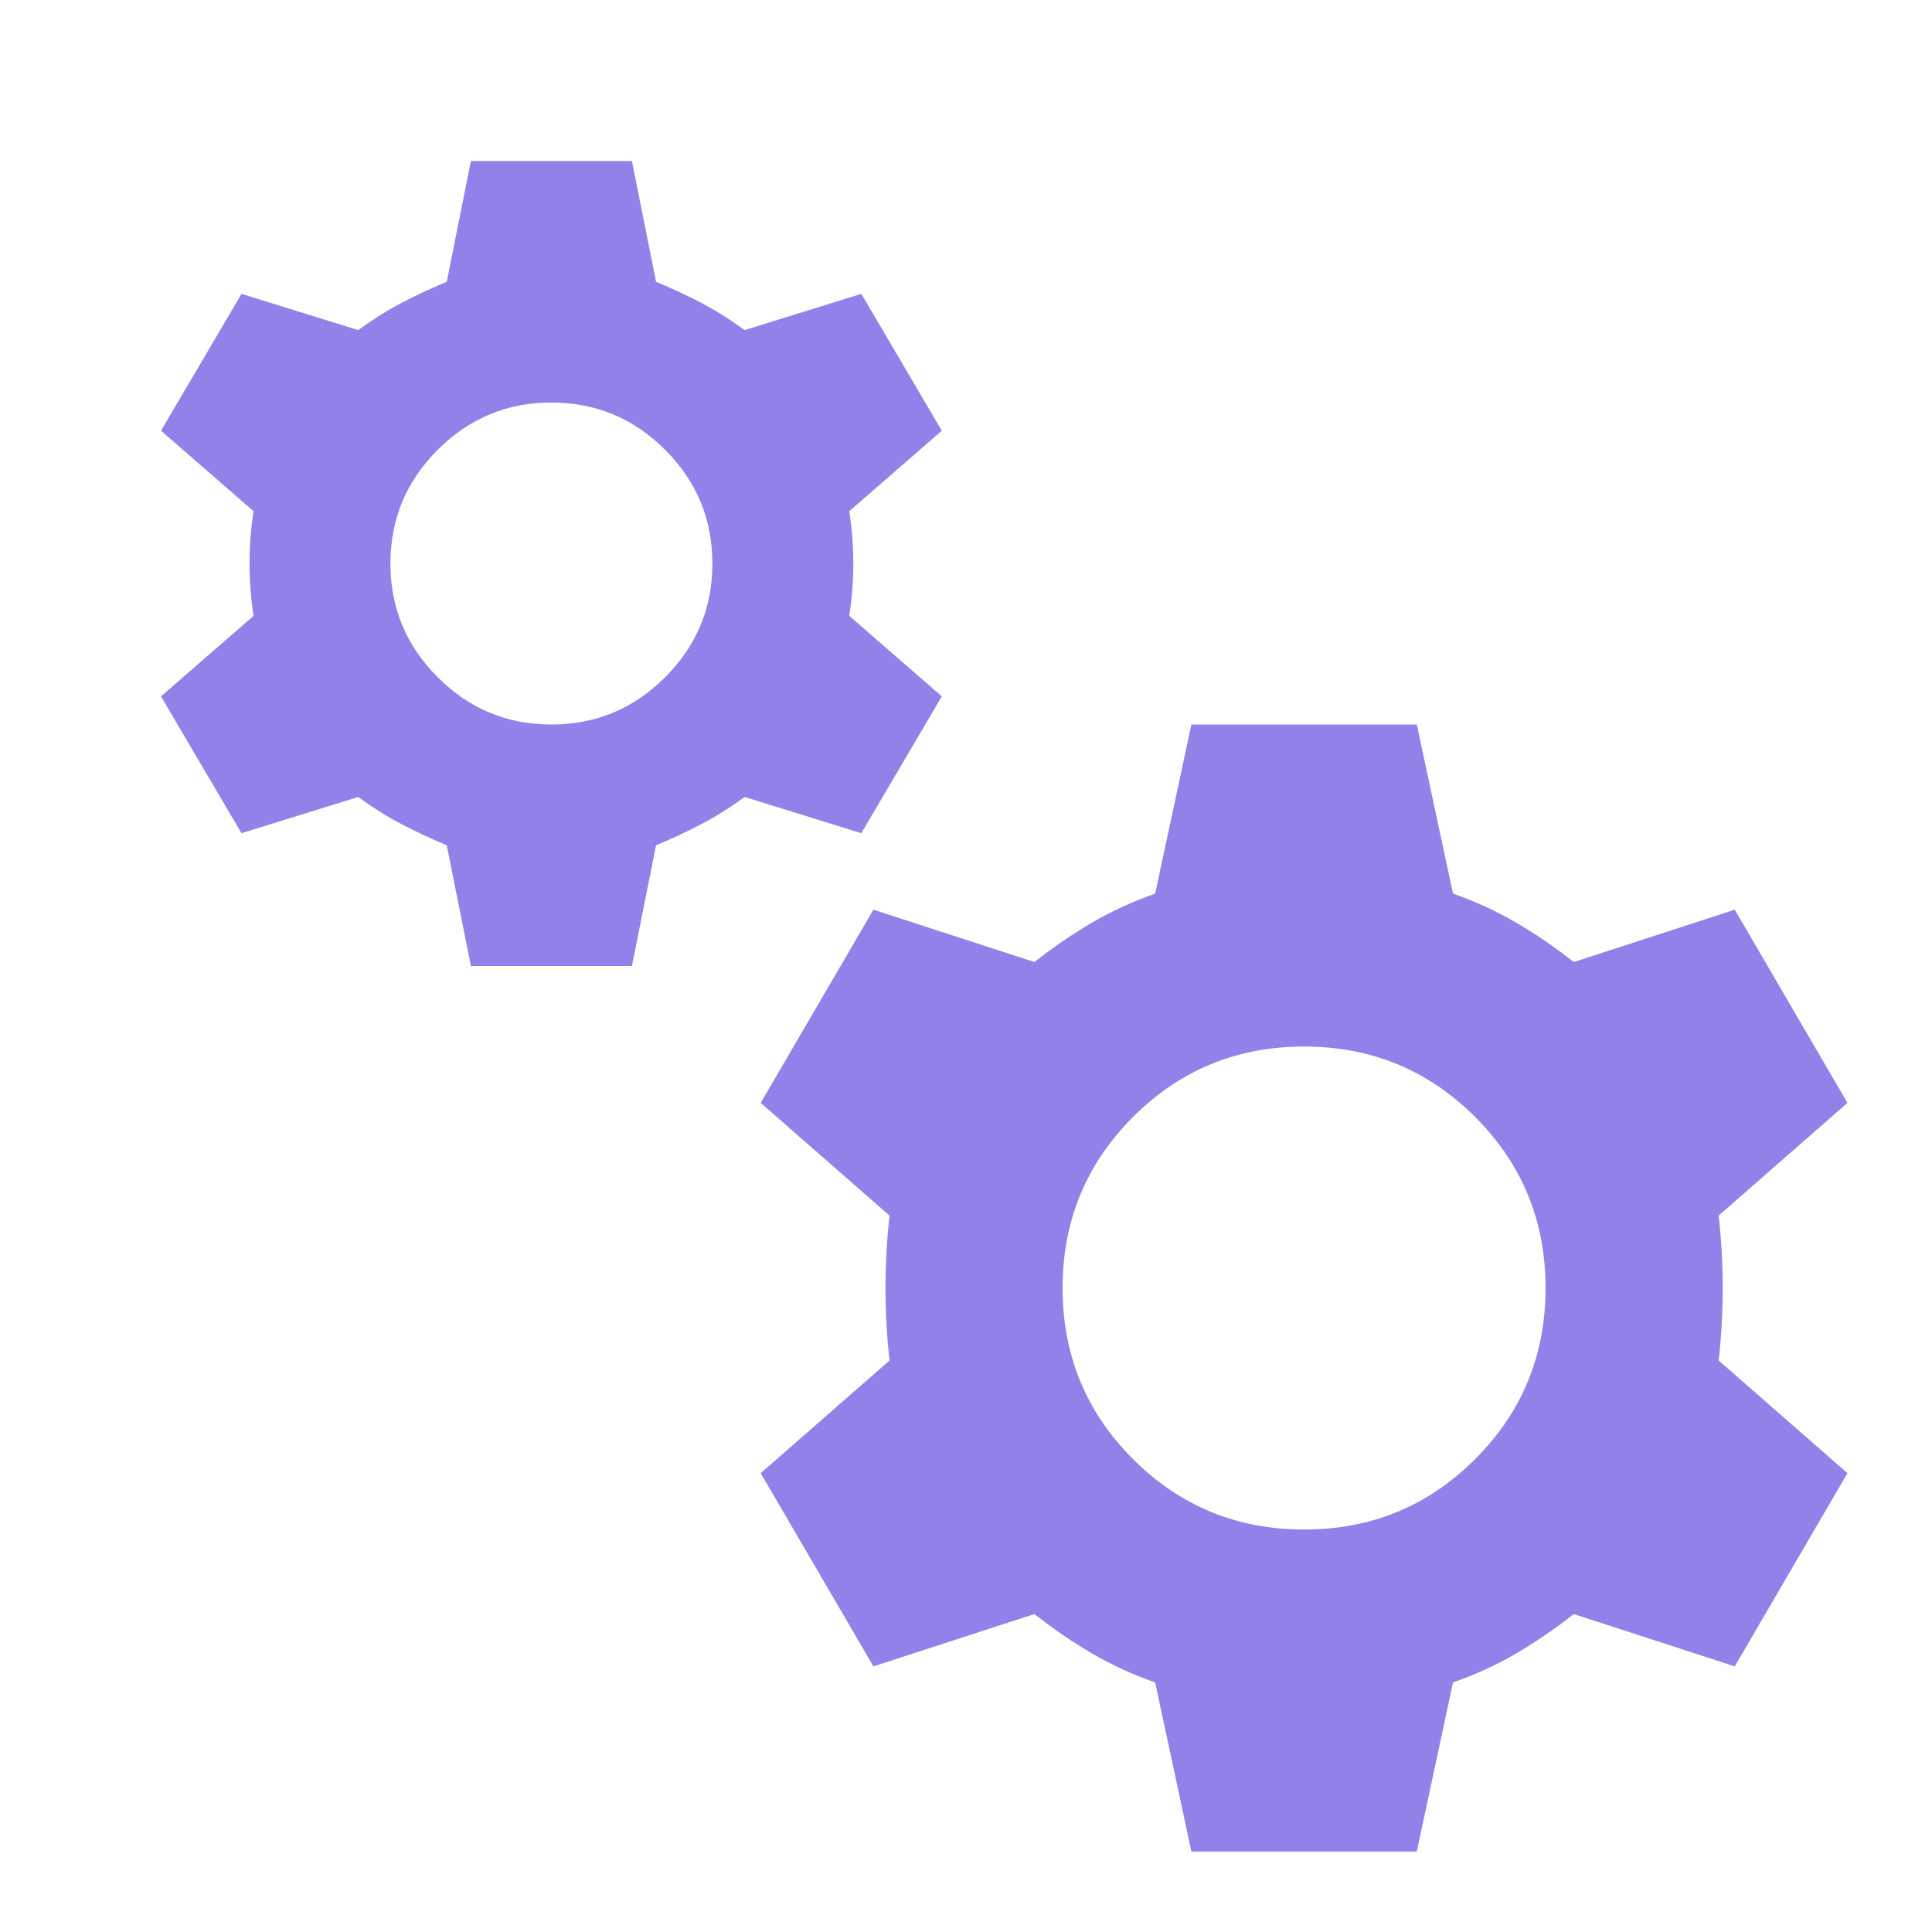 <svg width="80" height="80" viewBox="0 0 80 80" fill="none" xmlns="http://www.w3.org/2000/svg">
<mask id="mask0_4365_5744" style="mask-type:alpha" maskUnits="userSpaceOnUse" x="0" y="0" width="80" height="80">
<rect width="80" height="80" fill="#D9D9D9"/>
</mask>
<g mask="url(#mask0_4365_5744)">
<path d="M19.499 40.001L18.499 35.001C17.833 34.724 17.208 34.432 16.624 34.126C16.041 33.821 15.444 33.446 14.833 33.001L9.999 34.501L6.666 28.835L10.499 25.501C10.388 24.779 10.333 24.057 10.333 23.335C10.333 22.612 10.388 21.89 10.499 21.168L6.666 17.835L9.999 12.168L14.833 13.668C15.444 13.223 16.041 12.848 16.624 12.543C17.208 12.237 17.833 11.946 18.499 11.668L19.499 6.668H26.166L27.166 11.668C27.833 11.946 28.458 12.237 29.041 12.543C29.624 12.848 30.222 13.223 30.833 13.668L35.666 12.168L38.999 17.835L35.166 21.168C35.277 21.89 35.333 22.612 35.333 23.335C35.333 24.057 35.277 24.779 35.166 25.501L38.999 28.835L35.666 34.501L30.833 33.001C30.222 33.446 29.624 33.821 29.041 34.126C28.458 34.432 27.833 34.724 27.166 35.001L26.166 40.001H19.499ZM22.833 30.001C24.666 30.001 26.235 29.349 27.541 28.043C28.847 26.737 29.499 25.168 29.499 23.335C29.499 21.501 28.847 19.932 27.541 18.626C26.235 17.321 24.666 16.668 22.833 16.668C20.999 16.668 19.43 17.321 18.124 18.626C16.819 19.932 16.166 21.501 16.166 23.335C16.166 25.168 16.819 26.737 18.124 28.043C19.43 29.349 20.999 30.001 22.833 30.001ZM49.333 76.668L47.833 69.668C46.888 69.335 46.013 68.932 45.208 68.46C44.402 67.987 43.611 67.446 42.833 66.835L36.166 69.001L31.499 61.001L36.833 56.335C36.722 55.335 36.666 54.335 36.666 53.335C36.666 52.335 36.722 51.335 36.833 50.335L31.499 45.668L36.166 37.668L42.833 39.835C43.611 39.224 44.402 38.682 45.208 38.21C46.013 37.737 46.888 37.335 47.833 37.001L49.333 30.001H58.666L60.166 37.001C61.111 37.335 61.986 37.737 62.791 38.21C63.597 38.682 64.388 39.224 65.166 39.835L71.833 37.668L76.499 45.668L71.166 50.335C71.277 51.335 71.333 52.335 71.333 53.335C71.333 54.335 71.277 55.335 71.166 56.335L76.499 61.001L71.833 69.001L65.166 66.835C64.388 67.446 63.597 67.987 62.791 68.46C61.986 68.932 61.111 69.335 60.166 69.668L58.666 76.668H49.333ZM53.999 63.335C56.777 63.335 59.138 62.362 61.083 60.418C63.027 58.474 63.999 56.112 63.999 53.335C63.999 50.557 63.027 48.196 61.083 46.251C59.138 44.307 56.777 43.335 53.999 43.335C51.222 43.335 48.861 44.307 46.916 46.251C44.972 48.196 43.999 50.557 43.999 53.335C43.999 56.112 44.972 58.474 46.916 60.418C48.861 62.362 51.222 63.335 53.999 63.335Z" fill="#9182EA"/>
</g>
</svg>
